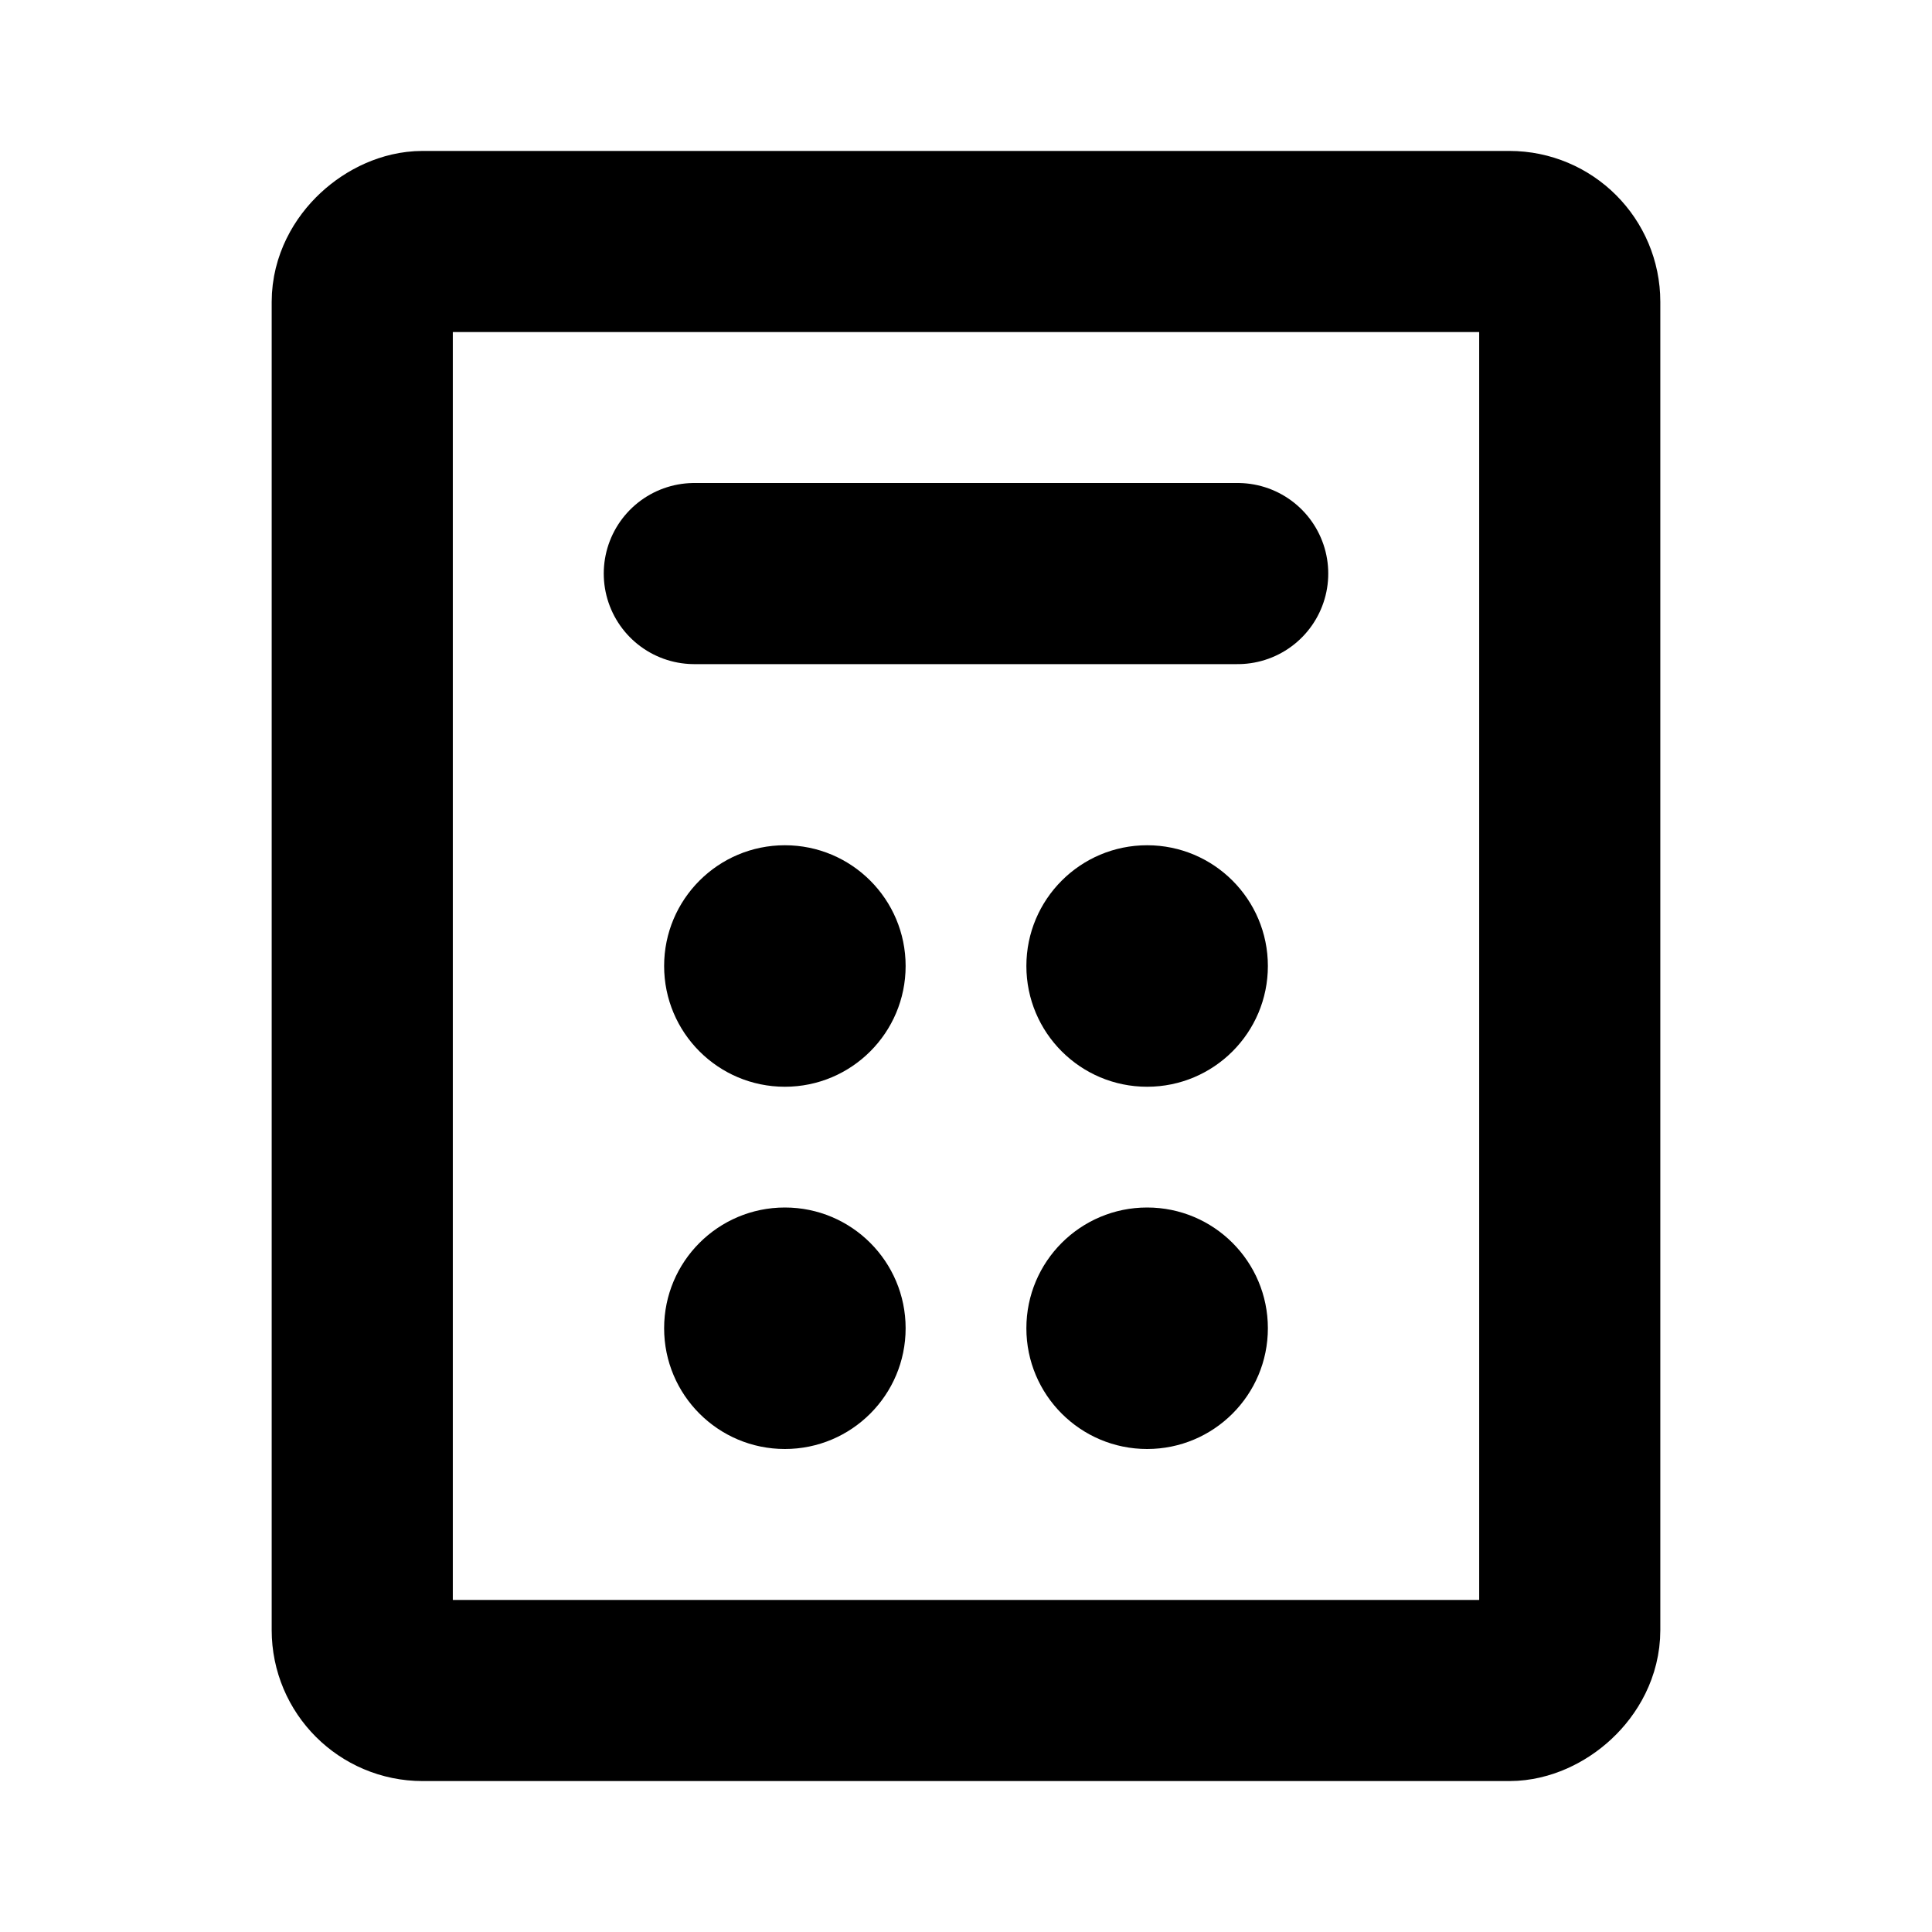 <svg xmlns="http://www.w3.org/2000/svg" viewBox="0 0 256 256"><rect width="256" height="256" fill="none"/><rect x="32" y="48" width="192" height="160" rx="8" transform="translate(256) rotate(90)" fill="none" stroke="#000" stroke-linecap="round" stroke-linejoin="round" stroke-width="24"/><line x1="92" y1="76" x2="164" y2="76" fill="none" stroke="#000" stroke-linecap="round" stroke-linejoin="round" stroke-width="24"/><circle cx="104" cy="128" r="16"/><circle cx="152" cy="128" r="16"/><circle cx="104" cy="176" r="16"/><circle cx="152" cy="176" r="16"/></svg>